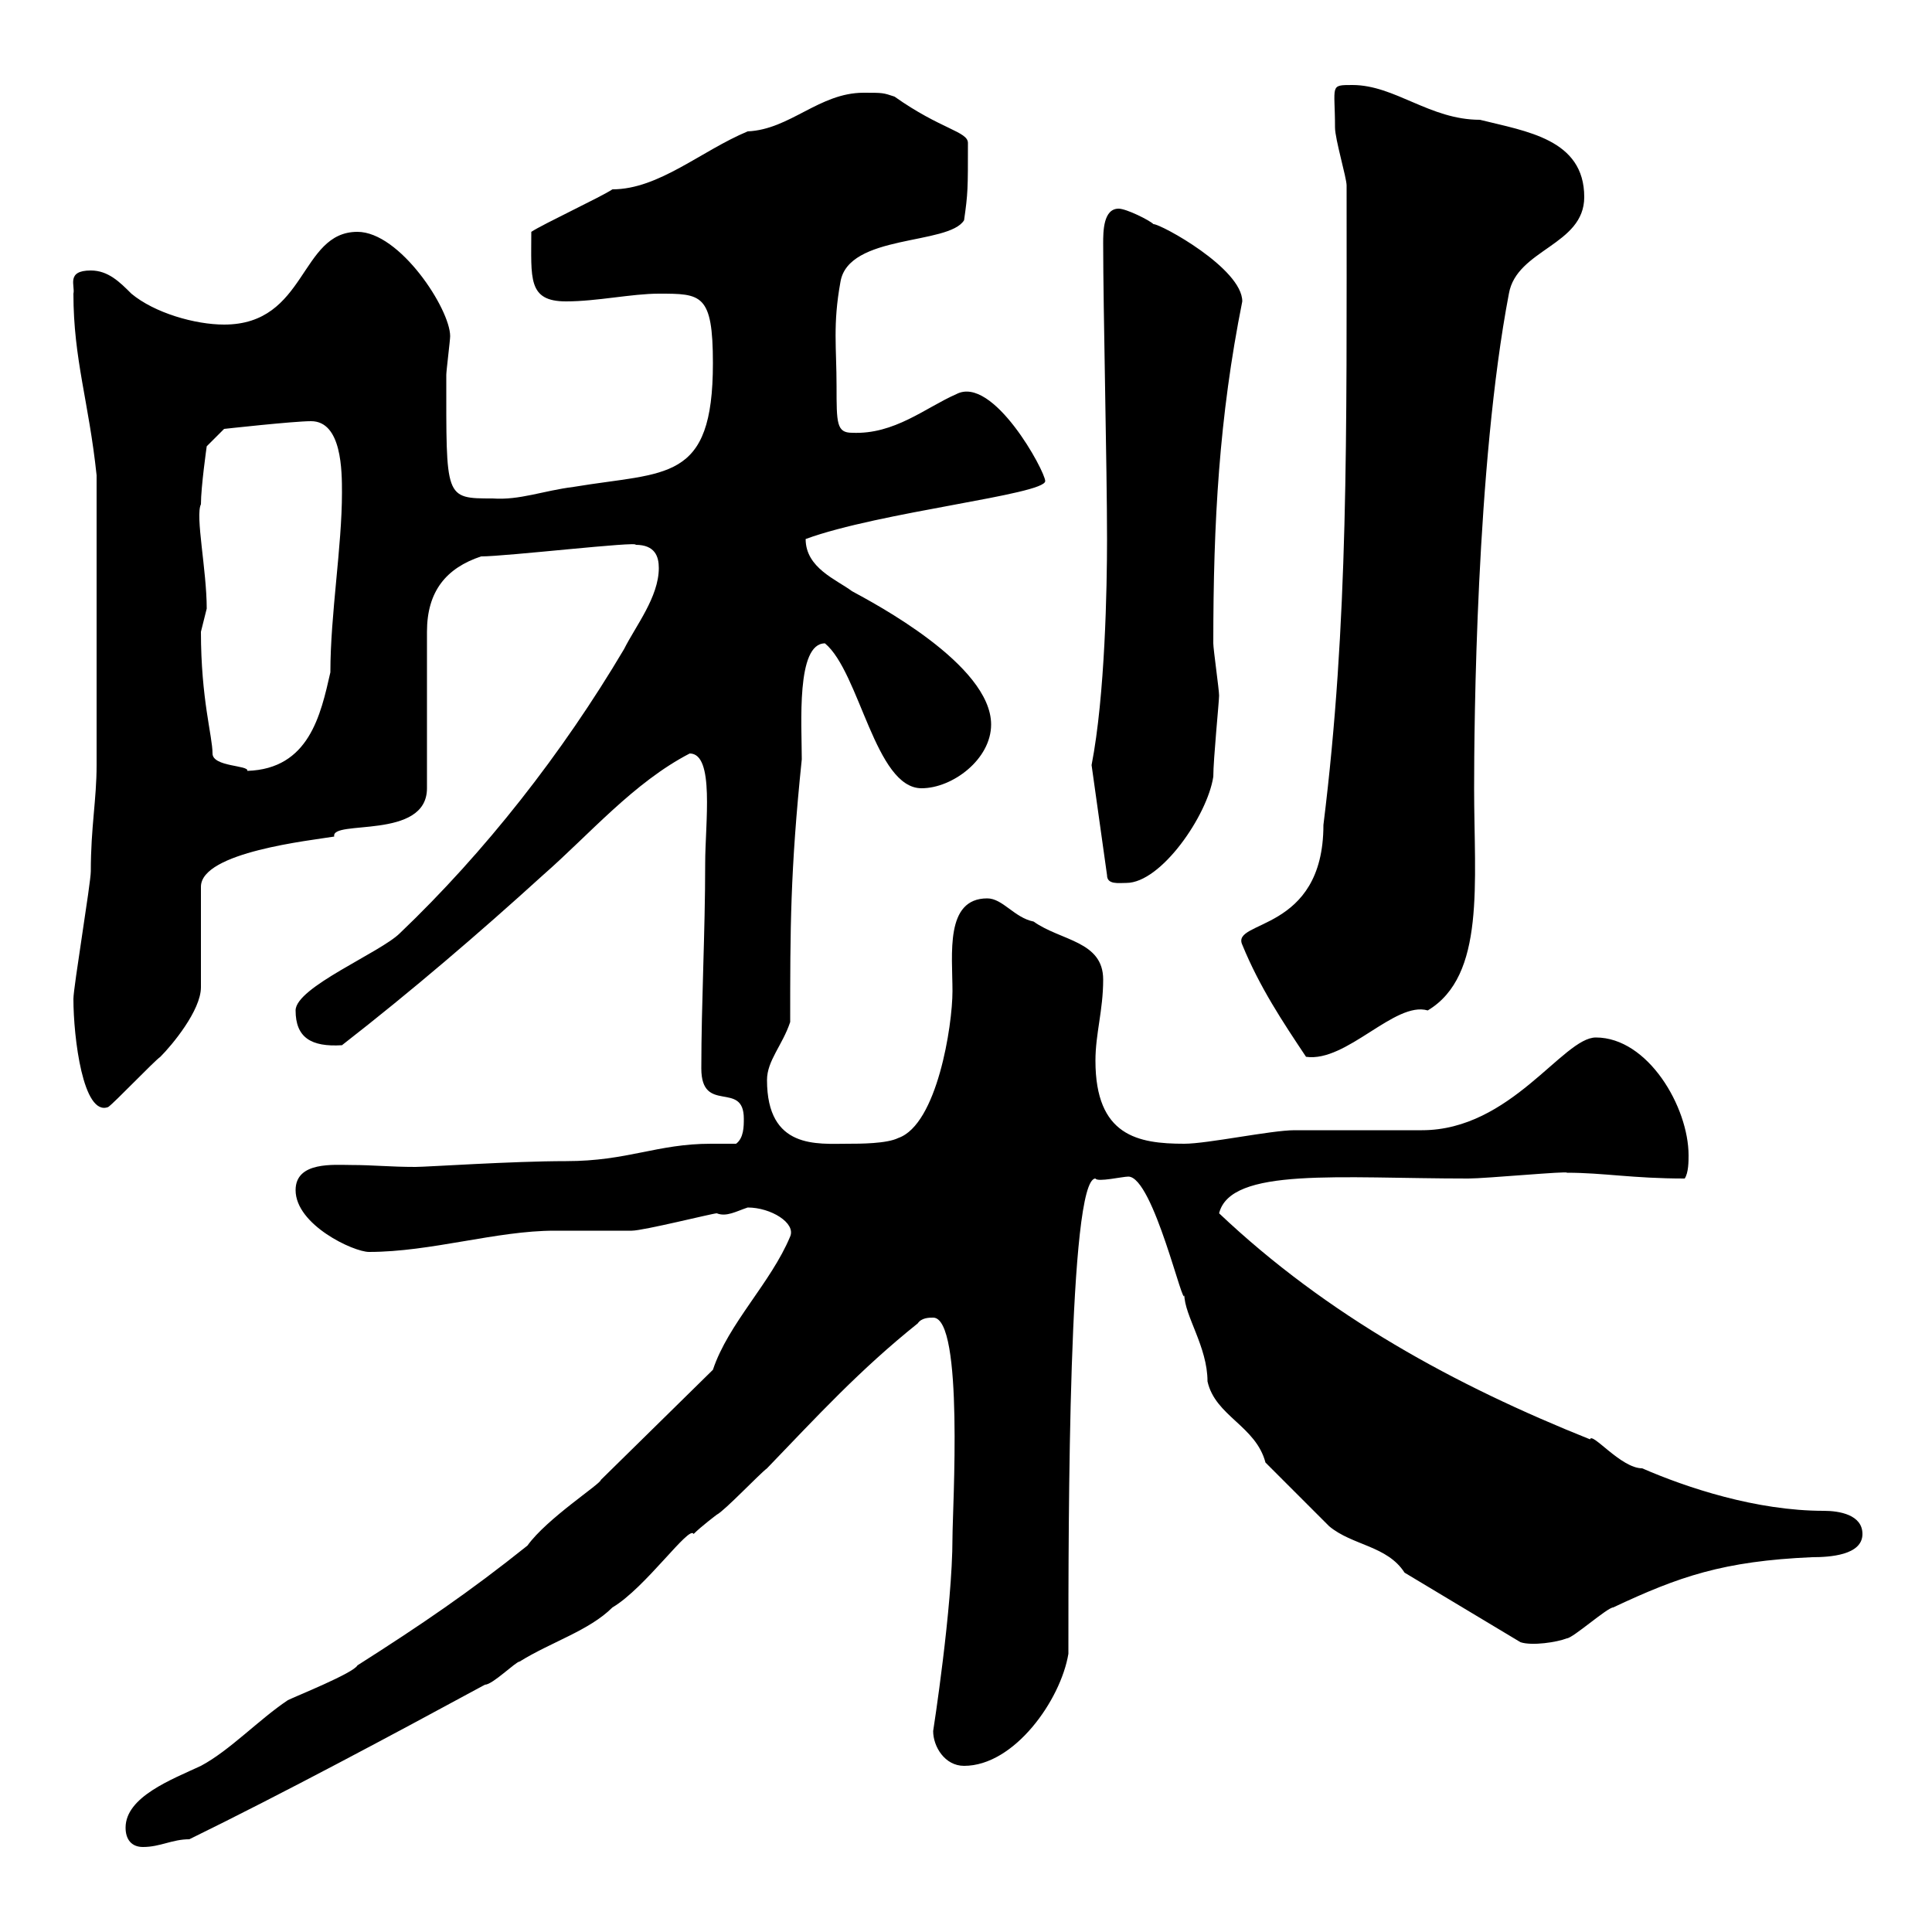 <svg xmlns="http://www.w3.org/2000/svg" xmlns:xlink="http://www.w3.org/1999/xlink" width="300" height="300"><path d="M19.50 283.80C19.50 285.60 20.40 286.80 22.20 286.80C24.90 286.80 26.70 285.60 29.40 285.60C44.10 278.40 60.90 269.40 75.30 261.60C76.50 261.60 80.10 258 80.70 258C85.50 255 91.50 253.20 95.10 249.60C100.20 246.60 107.10 236.70 107.70 238.20C108.90 237 111.30 235.20 111.30 235.20C112.50 234.60 117.90 228.90 119.10 228C126.90 219.90 133.50 212.70 142.50 205.50C143.10 204.60 144.30 204.60 144.90 204.60C149.70 204.60 147.90 234.30 147.90 238.80C147.90 249.60 144.90 268.80 144.90 268.80C144.90 271.20 146.70 274.20 149.70 274.20C157.50 274.20 164.70 264 165.90 256.80C165.90 236.10 165.90 183 170.10 183C170.40 183.60 174.30 182.70 175.20 182.70C179.10 182.70 183.90 204 183.90 201C183.90 204.30 187.50 209.10 187.50 214.50C188.70 219.90 195 221.40 196.50 227.10C197.40 228 204.60 235.20 206.40 237C210 240 215.40 240 218.10 244.20L236.10 255C237.90 255.60 241.80 255 243.30 254.40C244.20 254.40 249.60 249.60 250.50 249.60C260.70 244.80 267.60 242.40 281.40 241.80C284.10 241.80 289.20 241.50 289.20 238.20C289.20 235.20 285.60 234.60 283.20 234.60C272.70 234.60 261.90 231 255 228C251.70 228 247.20 222.30 246.90 223.50C225.90 215.10 206.10 204.30 189.30 188.40C191.10 181.20 207.90 183 228 183C230.70 183 243.60 181.80 243.30 182.10C249 182.10 253.50 183 261.60 183C262.20 182.10 262.20 180.30 262.20 179.40C262.20 171.90 255.90 161.10 247.80 161.10C242.70 161.10 234.60 175.50 220.80 175.50C219 175.50 202.80 175.50 201 175.50C197.40 175.50 187.50 177.60 183.90 177.60C176.70 177.60 170.10 176.40 170.10 164.70C170.10 160.50 171.30 156.90 171.30 152.10C171.30 146.10 164.70 146.10 160.50 143.10C157.50 142.50 155.70 139.50 153.30 139.50C146.70 139.50 147.90 148.20 147.90 153.90C147.90 159.30 145.50 174.60 139.50 176.70C137.70 177.60 133.50 177.60 131.70 177.60C126.90 177.60 119.10 178.50 119.10 167.70C119.10 164.70 121.50 162.30 122.70 158.70C122.70 144.30 122.70 135.30 124.50 117.90C124.50 112.50 123.60 99.90 128.10 99.90C133.50 104.40 135.90 122.40 143.10 122.40C147.90 122.40 153.90 117.90 153.90 112.50C153.90 103.20 135.60 93.60 132.30 91.80C129.90 90 125.10 88.20 125.10 83.70C136.50 79.50 162.30 76.80 162.30 74.70C162.30 73.20 154.20 58.20 148.50 61.20C143.70 63.30 138.90 67.50 132.30 67.20C129.90 67.20 129.90 65.70 129.90 60C129.90 54 129.30 50.40 130.50 43.80C131.70 36.30 147.30 38.10 149.70 34.20C150.30 30 150.30 29.40 150.30 22.20C150.30 20.40 146.10 20.10 138.90 15C137.10 14.40 137.10 14.40 134.10 14.40C127.20 14.40 122.70 20.10 116.10 20.40C108.90 23.40 102.30 29.40 95.10 29.40C93.30 30.60 84.30 34.80 82.50 36C82.50 43.20 81.90 46.80 87.90 46.80C92.70 46.80 98.10 45.60 102.30 45.60C108.90 45.60 110.70 45.60 110.70 56.40C110.70 75 103.50 73.20 89.10 75.60C84.30 76.20 80.70 77.70 76.50 77.40C69 77.40 69.30 77.40 69.30 58.20C69.30 57.60 69.90 52.80 69.90 52.20C69.90 48 62.10 36 55.50 36C46.50 36 47.70 50.40 34.80 50.40C30.30 50.40 24 48.60 20.40 45.60C18.60 43.80 16.80 42 14.10 42C10.20 42 11.70 44.40 11.40 45.60C11.40 55.80 13.80 62.40 15 73.80L15 118.80C15 124.20 14.10 128.40 14.10 135.30C14.10 137.10 11.40 153.30 11.40 155.10C11.40 161.10 12.90 173.40 16.80 171.90C17.70 171.30 24 164.70 24.90 164.10C26.70 162.30 31.20 156.90 31.20 153.30L31.20 137.70C31.20 132.30 48.30 130.50 51.90 129.90C51.30 127.20 66.30 130.50 66.30 122.40L66.30 98.10C66.30 91.80 69.30 88.20 74.70 86.40C78.60 86.40 99.30 84 98.70 84.60C101.70 84.60 102.30 86.40 102.30 88.20C102.30 92.70 98.70 97.20 96.90 100.80C87.30 117 75.30 132.30 62.10 144.90C59.10 147.90 45.90 153.30 45.90 156.90C45.90 161.10 48.30 162.60 53.10 162.30C63.90 153.90 74.40 144.90 84.30 135.90C91.50 129.60 98.40 121.50 107.10 117C111 117 109.50 127.80 109.50 134.10C109.50 144.90 108.90 155.70 108.90 165.90C108.90 173.10 115.50 167.70 115.50 173.70C115.50 174.90 115.50 176.70 114.30 177.60C112.80 177.60 111.30 177.60 110.40 177.60C102 177.60 97.50 180.30 87.90 180.30C79.50 180.30 66.30 181.20 64.50 181.20C60.60 181.20 57.90 180.90 54.60 180.90C51.90 180.90 45.90 180.30 45.90 184.80C45.90 190.20 54.90 194.40 57.30 194.40C66.90 194.40 77.10 191.10 86.10 191.10C87.30 191.10 96.90 191.10 98.10 191.10C99.90 191.10 110.70 188.40 111.30 188.40C112.80 189 114.30 188.10 116.10 187.50C119.70 187.50 123.60 189.90 122.70 192C119.70 199.20 113.10 205.50 110.70 212.70L93.30 229.80C93.30 230.40 84.90 235.80 81.90 240C72.90 247.20 65.40 252.30 55.50 258.60C54.90 259.80 45.90 263.40 44.70 264C40.20 267 35.70 271.80 31.20 274.20C26.70 276.30 19.50 279 19.50 283.80ZM192.90 146.70C195.60 153.30 199.20 158.70 202.80 164.10C209.10 165 216.60 155.40 221.70 156.90C230.70 151.50 228.90 137.10 228.90 122.40C228.90 112.80 229.20 72.30 234.30 45.60C235.50 38.70 246 38.10 246 30.60C246 21.60 237 20.40 229.80 18.60C222 18.60 216.60 13.20 210 13.20C206.40 13.20 207.30 13.20 207.30 19.80C207.30 21.60 209.10 27.60 209.10 28.80C209.10 68.40 209.40 96.60 205.50 128.10C205.50 144.90 191.10 142.80 192.90 146.70ZM169.50 118.80L171.90 135.90C171.90 137.40 173.70 137.10 174.90 137.10C180.30 137.10 187.50 126.60 188.40 120.60C188.40 117.90 189.30 108.90 189.30 108C189.30 107.10 188.40 100.80 188.40 99.90C188.40 81 189.30 64.80 192.90 46.80C192.90 41.70 180.30 34.80 179.10 34.80C178.50 34.20 174.90 32.40 173.70 32.40C171.30 32.40 171.30 36 171.30 37.80C171.30 48 171.90 72.60 171.90 83.70C171.90 91.20 171.60 108 169.50 118.80ZM31.20 98.10C31.20 98.10 32.10 94.50 32.10 94.50C32.10 88.50 30.30 80.10 31.20 78.30C31.20 75.60 32.10 69.30 32.10 69.30L34.80 66.60C34.80 66.60 45.60 65.40 48.30 65.40C53.10 65.40 53.10 73.20 53.10 76.50C53.10 84.90 51.30 95.40 51.30 104.40C49.80 111 48 119.40 38.40 119.70C38.70 118.80 33 119.10 33 117C33 114.30 31.20 108.60 31.20 98.10Z"/></svg>